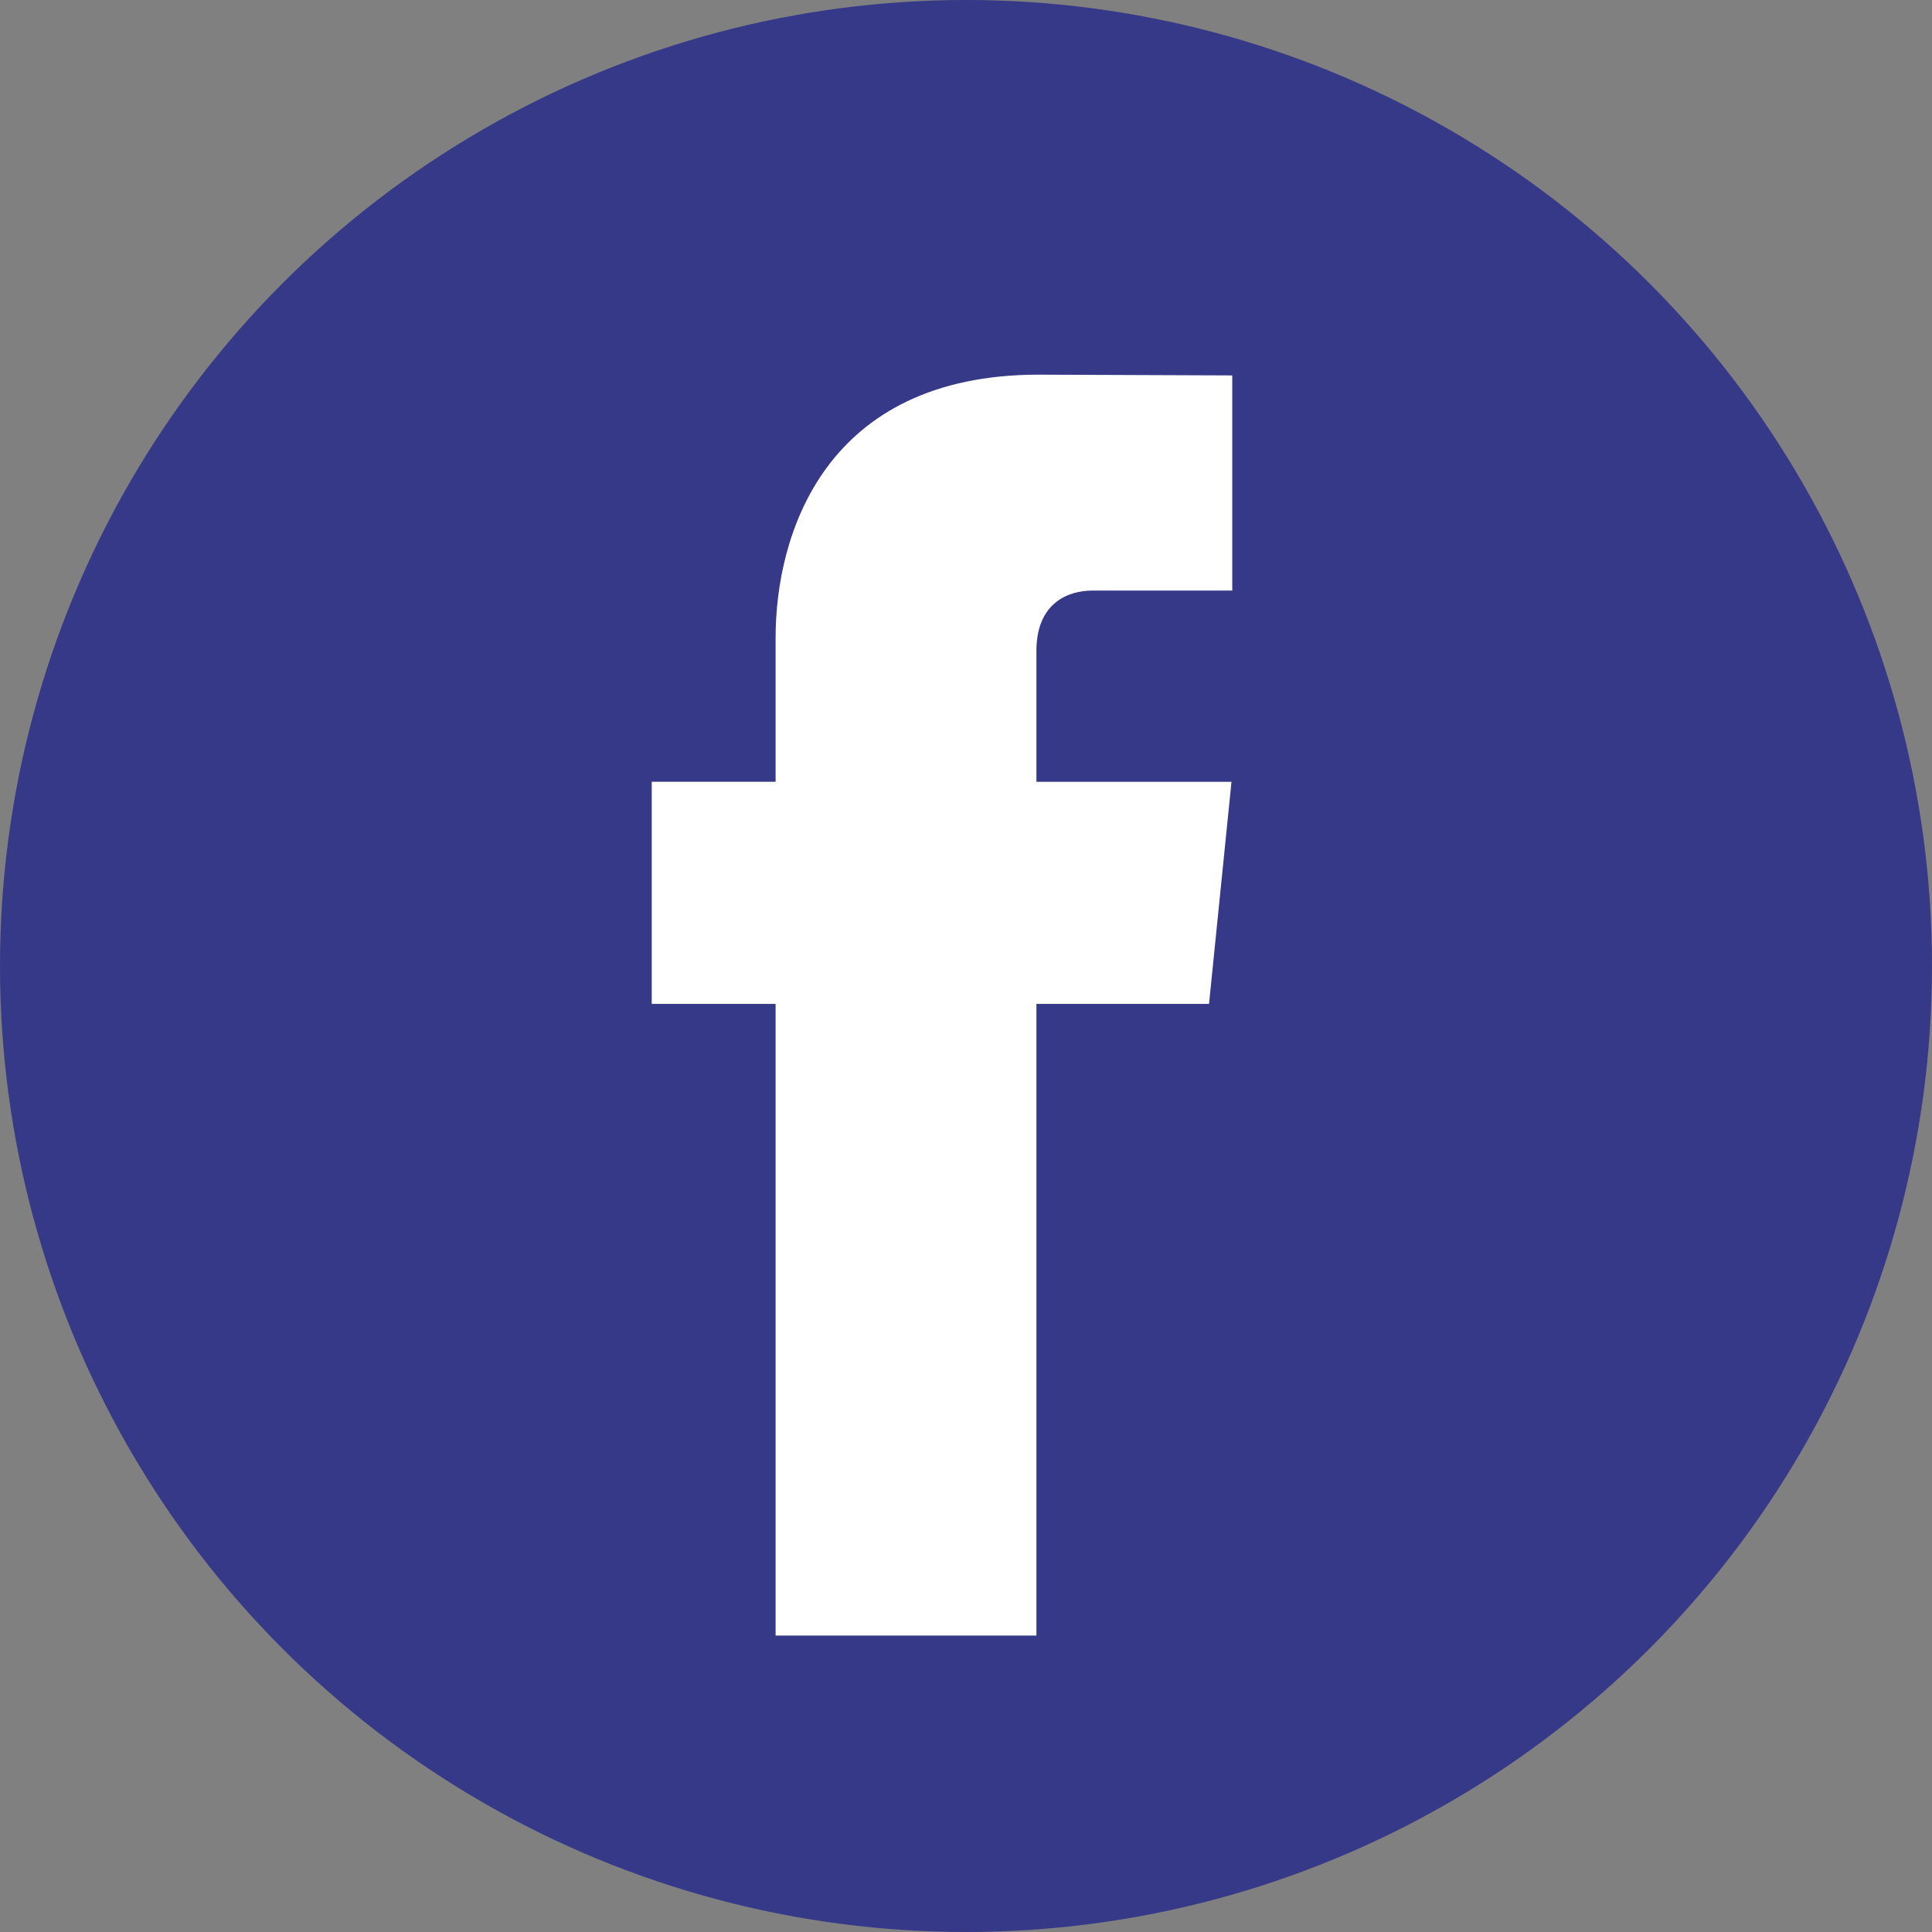 <svg width="38" height="38" xmlns="http://www.w3.org/2000/svg"><rect width="100%" height="100%" fill="#808080" stroke="none"/><g id="Page-1" stroke="none" stroke-width="1" fill="none" fill-rule="evenodd"><g id="Bright-Ideas-Single-Page-Standard-Post-" transform="translate(-743 -542)" fill-rule="nonzero"><g id="Group" transform="translate(743 542)"><circle id="Oval" fill="#363987" cx="19" cy="19" r="19"/><path d="M23.78 19.746h-3.395v12.423h-5.13V19.746h-2.436v-4.37h2.436v-2.831c0-2.025.959-5.176 5.176-5.176l3.806.015v4.232h-2.755c-.457 0-1.097.229-1.097 1.188v2.573h3.837l-.442 4.369z" id="Path" fill="#FFF"/></g></g></g></svg>